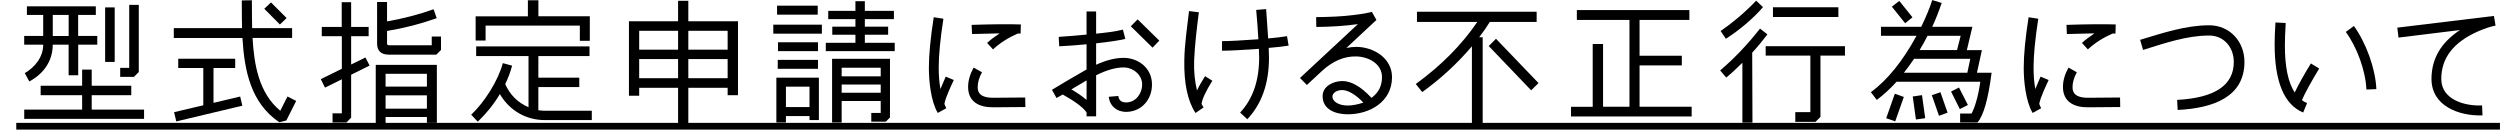 <?xml version="1.0" encoding="UTF-8"?>
<svg id="_レイヤー_2" data-name="レイヤー 2" xmlns="http://www.w3.org/2000/svg" viewBox="0 0 668.47 34.66">
  <defs>
    <style>
      .cls-1 {
        fill: #000;
      }

      .cls-1, .cls-2 {
        stroke-width: 0px;
      }

      .cls-2 {
        fill: none;
      }
    </style>
  </defs>
  <g id="design">
    <g>
      <path class="cls-1" d="M26.02,11.95h-5.11v8.17h-2.56v-8.17h-4.25c0,4.32-2.38,7.74-6.26,9.83l-1.22-2.23c2.59-1.48,4.93-4.21,4.93-7.6h-5.08v-2.34h5.08V4h-4.36V1.69h18.43v2.3h-4.72v5.62h5.11v2.34ZM38.51,31.78H6.48v-2.48h15.48v-3.85h-11.09v-2.52h11.09v-4.32h2.56v4.32h10.58v2.52h-10.58v3.85h14v2.48ZM18.36,9.61V4h-4.25v5.62h4.25ZM30.67,16.56h-2.56V1.98h2.56v14.58ZM37.11,19.26l-1.3,1.3h-3.67v-2.41h2.41V1.3h2.56v17.96Z"/>
      <path class="cls-1" d="M79.19,27l-2.63,5.22-1.87.47c-7.67-5.15-9.36-13.93-9.86-22.53h-18.36v-2.63h18.25c-.04-1.66-.07-4.14-.07-7.42l2.7-.04c0,3.31.04,5.8.07,7.45h10.69v2.63h-10.58c.4,7.02,1.66,14.76,7.42,19.47l1.91-3.82,2.34,1.19ZM64.8,28.26l-17.67,4.21-.58-2.48,7.81-1.84v-9.97h-6.7v-2.48h15.23v2.48h-5.8v9.32l7.13-1.69.58,2.45ZM76.64,4.82l-1.8,1.73-4.18-4.21,1.8-1.69,4.18,4.18Z"/>
      <path class="cls-1" d="M98.82,17.53l-4.93,2.45v11.48l-1.26,1.3h-3.71v-2.45h2.48v-9.11l-4.5,2.23-1.12-2.27,5.62-2.77v-8.71h-5.36v-2.48h5.33V.58h2.52v6.62h4.68v2.48h-4.68v7.56l3.82-1.87,1.12,2.16ZM116.81,32.86h-2.66v-1.58h-11.05v1.66h-2.63v-15.59h16.34v15.51ZM117.93,13.35l-1.26,1.26h-12.71c-2.09,0-3.13-1.01-3.13-2.99V.54h2.66v5.18c4.39-.76,8.46-1.84,12.45-3.24l.83,2.38c-4.36,1.55-8.71,2.66-13.28,3.42v3.35c0,.32.18.47.5.47h11.45v-2.34h2.48v3.6ZM114.15,23.15v-3.42h-11.05v3.42h11.05ZM114.15,29.05v-3.56h-11.05v3.56h11.05Z"/>
      <path class="cls-1" d="M158.24,32.11h-12.53c-5.08,0-9.43-2.52-12.06-6.95-1.62,2.74-3.6,5.18-5.9,7.38l-1.76-1.87c3.53-3.31,7.2-9.07,8.46-13.79l2.48.68c-.43,1.62-1.04,3.28-1.84,4.93,1.3,2.92,3.35,4.93,6.23,6.19v-13.68h-14v-2.59h30.31v2.59h-13.68v5.76h10.94v2.52h-10.94v6.19c.61.11,1.19.14,1.76.14h12.53v2.48ZM157.7,10.91h-2.66v-4.07h-25.2v4h-2.66v-6.48h13.97V.07h2.81v4.28h13.75v6.55Z"/>
      <path class="cls-1" d="M197.33,25.45h-2.77v-1.98h-10.51v9.43h-2.74v-9.43h-10.4v2.12h-2.74V5.69h13.14V.22h2.74v5.47h13.28v19.76ZM181.31,13.28v-5.04h-10.4v5.04h10.4ZM181.31,20.91v-5.11h-10.4v5.11h10.4ZM194.56,13.28v-5.04h-10.51v5.04h10.51ZM194.56,20.91v-5.11h-10.51v5.11h10.51Z"/>
      <path class="cls-1" d="M219.76,9h-12.99v-2.41h12.99v2.41ZM218.97,32.11h-2.52v-1.08h-6.3v1.73h-2.56v-11.99h11.37v11.34ZM218.65,3.92h-10.87V1.51h10.87v2.41ZM218.72,18.39h-10.76v-2.38h10.76v2.38ZM218.72,13.68h-10.69v-2.38h10.69v2.38ZM216.45,28.62v-5.44h-6.3v5.44h6.3ZM239.24,13.68h-18.43v-2.23h7.92v-2.16h-6.19v-2.16h6.19v-2.02h-7.27v-2.2h7.27V.32h2.52v2.59h7.77v2.2h-7.77v2.02h6.23v2.16h-6.23v2.16h7.99v2.23ZM237.98,31.39l-1.12,1.15h-3.89v-2.34h2.52v-3.2h-10.44v5.76h-2.56V15.73h15.48v15.66ZM235.49,20.41v-2.3h-10.44v2.3h10.44ZM235.49,24.8v-2.2h-10.44v2.2h10.44Z"/>
      <path class="cls-1" d="M255.04,21.38c-.65,1.44-2.2,4.57-2.52,6.41l.5,1.15-2.27,1.26c-1.84-3.1-2.38-8.46-2.38-12.02s.43-8.03,1.3-13.57l2.59.4c-.83,5.36-1.26,9.68-1.26,13.03,0,2.12.14,4.07.47,5.76l1.4-3.31,2.16.9ZM274.16,28.62l-8.57.07c-3.74.04-6.73-1.44-6.73-5.44,0-1.69.5-3.42,1.48-5.18l2.23,1.26c-.76,1.37-1.15,2.7-1.15,4,0,2.38,2.12,2.81,4.14,2.81l8.57-.07.04,2.56ZM272.9,8.96h-.76c-2.56,1.12-4.75,2.52-6.62,4.25l-1.58-1.73c.97-.9,2.09-1.73,3.35-2.56-2.45.04-4.9.11-7.38.18l-.11-2.45c5.62-.18,10.01-.22,13.17-.11l-.07,2.41Z"/>
      <path class="cls-1" d="M301.37,29.91c-2.59.11-4.64-1.48-4.9-4.03l2.56-.22c.11,1.15.83,1.73,2.09,1.73,2.56,0,4.28-2.38,4.28-4.79,0-2.63-2.45-4.57-4.97-4.57-2.05,0-4.5.68-7.34,2.09v10.98h-2.56v-1.04c-.9-1.33-3.02-2.92-6.37-4.79-.61.36-1.15.68-1.66.94l-1.22-2.2c2.05-1.26,5.11-3.06,9.25-5.44v-6.73c-2.59.25-5.04.43-7.31.54l-.14-2.52c2.3-.14,4.79-.36,7.45-.61V3.06h2.56v5.94c2.41-.25,4.79-.5,7.16-1.08l.65,2.48c-1.62.4-4.21.79-7.81,1.19v5.72c2.7-1.22,5.15-1.84,7.34-1.84,3.92,0,7.6,2.7,7.6,7.13,0,4.03-2.77,7.16-6.66,7.31ZM290.54,21.49l-4.07,2.41c1.66.97,3.02,1.91,4.07,2.81v-5.22ZM309.98,10.87l-1.8,1.87-5.83-5.72,1.84-1.84,5.8,5.69Z"/>
      <path class="cls-1" d="M324.16,21.6c-1.73,2.77-2.7,4.82-2.88,6.19l.54.94-2.16,1.48c-2.12-3.24-3.1-7.96-2.99-14.11.07-4.39.76-8.78,1.26-13.14l2.63.32c-.54,4.25-1.08,8.57-1.26,12.85-.11,2.99.18,5.65.76,8.06.54-1.15,1.26-2.41,2.16-3.82l1.94,1.22ZM344.57,12.2c-1.37.22-3.13.43-5.33.61.04.9.07,1.8.07,2.63,0,6.88-1.94,12.35-5.8,16.45l-1.91-1.8c3.38-3.6,5.08-8.5,5.08-14.69,0-.76-.04-1.51-.07-2.34-4.46.32-7.74.5-9.86.5v-2.56c1.94,0,5.18-.18,9.72-.5-.11-2.3-.32-4.93-.58-7.85l2.66-.22.54,7.85c2.09-.18,3.78-.4,5.04-.61l.43,2.52Z"/>
      <path class="cls-1" d="M360.38,30.56c-3.1,0-6.73-1.15-6.73-4.86,0-2.66,2.88-4.03,5.26-4.03s4.97,1.44,7.81,4.5c1.87-1.37,2.81-3.2,2.81-5.54,0-3.64-3.67-5.47-6.88-5.54-3.28-.07-6.34,1.26-9.25,3.96l-3.96,3.67-1.84-1.87,15.48-14.4c-3.28.47-6.98.72-11.12.76l-.04-2.63c3.71-.04,7.09-.18,10.15-.58,2.12-.25,3.71-.54,4.75-.83l1.22,2.16-8.03,7.49c.9-.18,1.8-.29,2.66-.29,4.64.04,9.54,3.02,9.54,8.1,0,6.55-5.9,9.93-11.84,9.93ZM358.9,24.08c-1.58,0-2.63.86-2.63,1.76,0,1.15,1.48,2.38,4.1,2.38,1.4,0,2.92-.36,4.18-.79-2.12-2.23-4.21-3.35-5.65-3.35Z"/>
      <path class="cls-1" d="M410.88,5.87h-12.53c-.72,1.19-1.66,2.56-2.84,4.1h.94v23.04h-2.88V12.38c-3.82,4.5-8.24,8.6-13.28,12.24l-1.73-2.16c6.84-4.97,12.31-10.51,16.45-16.59h-16.13v-2.74h32v2.74ZM411.39,22.21l-1.98,1.94-11.34-11.84,1.94-1.94,11.37,11.84Z"/>
      <path class="cls-1" d="M452.32,31.14h-32.25v-2.59h5.8V11.77h2.77v16.77h7.06V5.33h-14.07v-2.63h30.09v2.63h-13.32v9.57h11.3v2.59h-11.3v11.05h13.93v2.59Z"/>
      <path class="cls-1" d="M472.59,9.18c-1.12,1.48-2.48,3.17-4.07,4.9l.07,18.72h-2.7v-16.02c-1.55,1.55-2.99,2.88-4.32,3.96l-1.62-1.91c3.82-3.24,7.38-6.98,10.65-11.19l1.98,1.55ZM471.4,1.91c-2.52,2.92-6.05,5.98-9.93,8.46l-1.4-2.09c3.49-2.41,6.66-5.11,9.5-8.1l1.84,1.73ZM493.32,14.87h-6.55v16.38l-1.33,1.33h-5.4v-2.59h4.03v-15.12h-11.95v-2.52h21.2v2.52ZM491.56,4.54h-17.49V1.94h17.49v2.59Z"/>
      <path class="cls-1" d="M532.53,19.44c-.9,6.98-2.12,11.41-3.78,13.32h-4.64v-2.41h3.06c.68-1.19,1.73-4.1,2.34-8.5h-22.39c-1.73,1.91-3.49,3.53-5.29,4.86l-1.58-2.05c4.46-3.31,8.53-8.35,12.2-15.08h-9.5v-2.41h10.76c1.19-2.45,2.2-4.82,2.95-7.16l2.52.79c-.72,2.12-1.55,4.25-2.52,6.37h10.73l-1.48,6.23h4.03l-1.33,6.05h3.92ZM509.06,25.92l-2.3,6.52-2.41-.83,2.3-6.55,2.41.86ZM511.36,4.64l-1.94,1.58-3.56-4.43,1.98-1.55,3.53,4.39ZM526.84,15.73h-15.05c-.94,1.4-1.84,2.63-2.7,3.71h16.95l.79-3.71ZM514.78,31.6l-2.48.36-.86-6.16,2.48-.36.86,6.16ZM524.25,9.57h-8.85c-.68,1.33-1.37,2.59-2.12,3.82h10.01l.97-3.82ZM520.76,30.13l-2.3.83-1.91-5.51,2.3-.79,1.91,5.47ZM526.19,28.08l-2.16,1.08-2.34-4.68,2.12-1.08,2.38,4.68Z"/>
      <path class="cls-1" d="M547.79,21.38c-.65,1.44-2.2,4.57-2.52,6.41l.5,1.15-2.27,1.26c-1.84-3.1-2.38-8.46-2.38-12.02s.43-8.03,1.3-13.57l2.59.4c-.83,5.36-1.26,9.68-1.26,13.03,0,2.12.14,4.07.47,5.76l1.4-3.31,2.16.9ZM566.91,28.62l-8.57.07c-3.74.04-6.73-1.44-6.73-5.44,0-1.69.5-3.42,1.48-5.18l2.23,1.26c-.76,1.37-1.15,2.7-1.15,4,0,2.38,2.12,2.81,4.14,2.81l8.57-.07.04,2.56ZM565.65,8.96h-.76c-2.56,1.12-4.75,2.52-6.62,4.25l-1.58-1.73c.97-.9,2.09-1.73,3.35-2.56-2.45.04-4.9.11-7.38.18l-.11-2.45c5.62-.18,10.01-.22,13.17-.11l-.07,2.41Z"/>
      <path class="cls-1" d="M582.28,29.41l-.14-2.7c10.11-.54,15.15-3.92,15.15-10.15,0-3.85-2.59-7.06-6.59-7.06-6.01,0-11.99,2.09-17.67,3.85l-.79-2.7c5.98-1.8,12.17-3.89,18.47-3.89,5.54,0,9.43,4.39,9.43,9.79,0,9.47-8.5,12.38-17.85,12.85Z"/>
      <path class="cls-1" d="M620.12,18.32c-2.23,3.71-3.78,6.52-4.61,8.46.4.32.86.58,1.37.79l-1.04,2.52c-5.08-2.12-7.63-8.21-7.63-18.25,0-1.55.07-3.49.22-5.83l2.74.14c-.14,2.48-.22,4.46-.22,5.98,0,5.72.86,9.9,2.63,12.6.97-2.05,2.41-4.64,4.32-7.77l2.23,1.37ZM632.75,23.94c-.22-5.08-2.52-11.3-5.51-15.41l2.16-1.58c3.2,4.39,5.8,11.41,6.01,16.88l-2.66.11Z"/>
      <path class="cls-1" d="M667.28,6.84c-1.48.29-3.02.83-4.68,1.55-6.55,2.88-9.83,7.09-9.83,12.71s6.41,7.31,10.91,7.09l.11,2.66c-6.12.22-13.64-2.41-13.64-9.75,0-5.4,2.56-9.75,7.63-13.07l-16.45,2.02-.32-2.66,25.84-3.13.43,2.59Z"/>
      <path class="cls-1" d="M4.35,34.66v-1.8h664.11v1.8H4.35Z"/>
    </g>
  </g>
  <g id="guide">
    <rect class="cls-2" y="0" width="668" height="34.66"/>
  </g>
</svg>